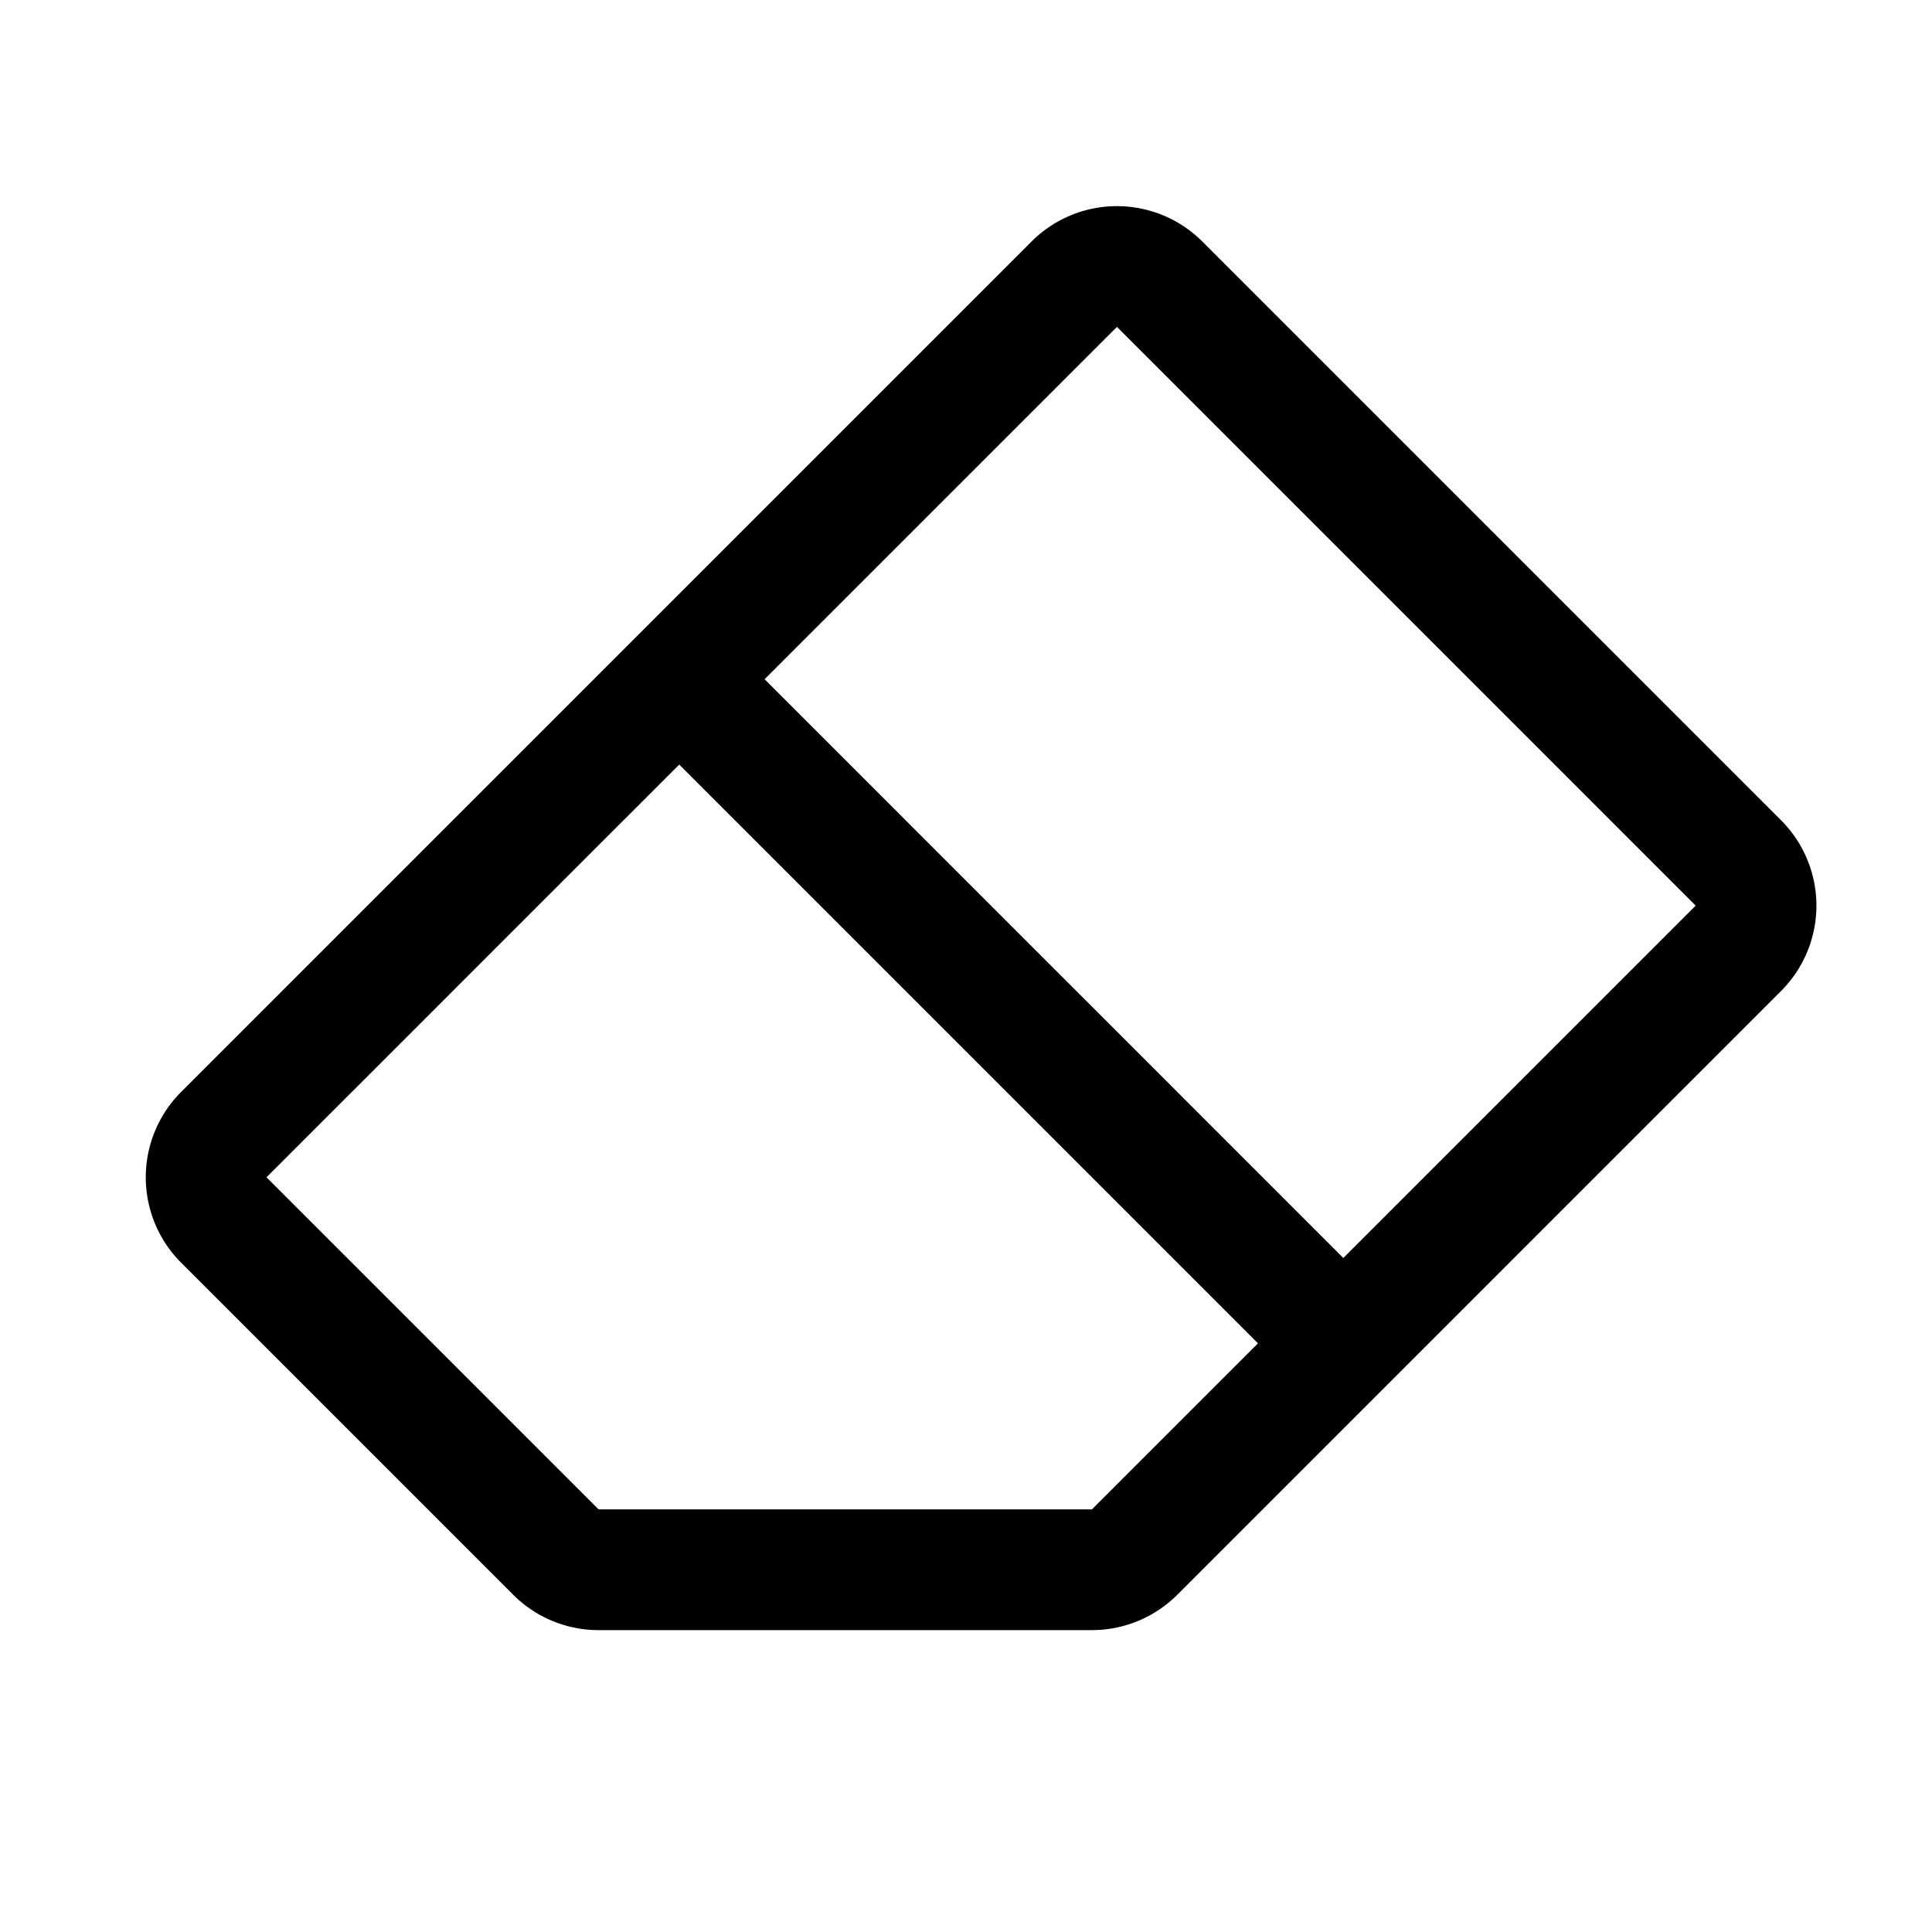 <svg width="32" height="32" viewBox="0 0 32 32" xmlns="http://www.w3.org/2000/svg">
    <path fill-rule="evenodd" d="M19.914 4a2 2 0 00-2.828 0L3 18.086a2 2 0 000 2.828l5.5 5.5A2 2 0 009.914 27h8.172a2 2 0 001.414-.586l10-10a2 2 0 000-2.828L19.914 4zm-7.25 7.25L18.5 5.414 28.086 15l-5.836 5.836-9.586-9.586zm-1.414 1.414L4.414 19.5l5.5 5.5h8.172l2.75-2.75-9.586-9.586z"/>
</svg>

